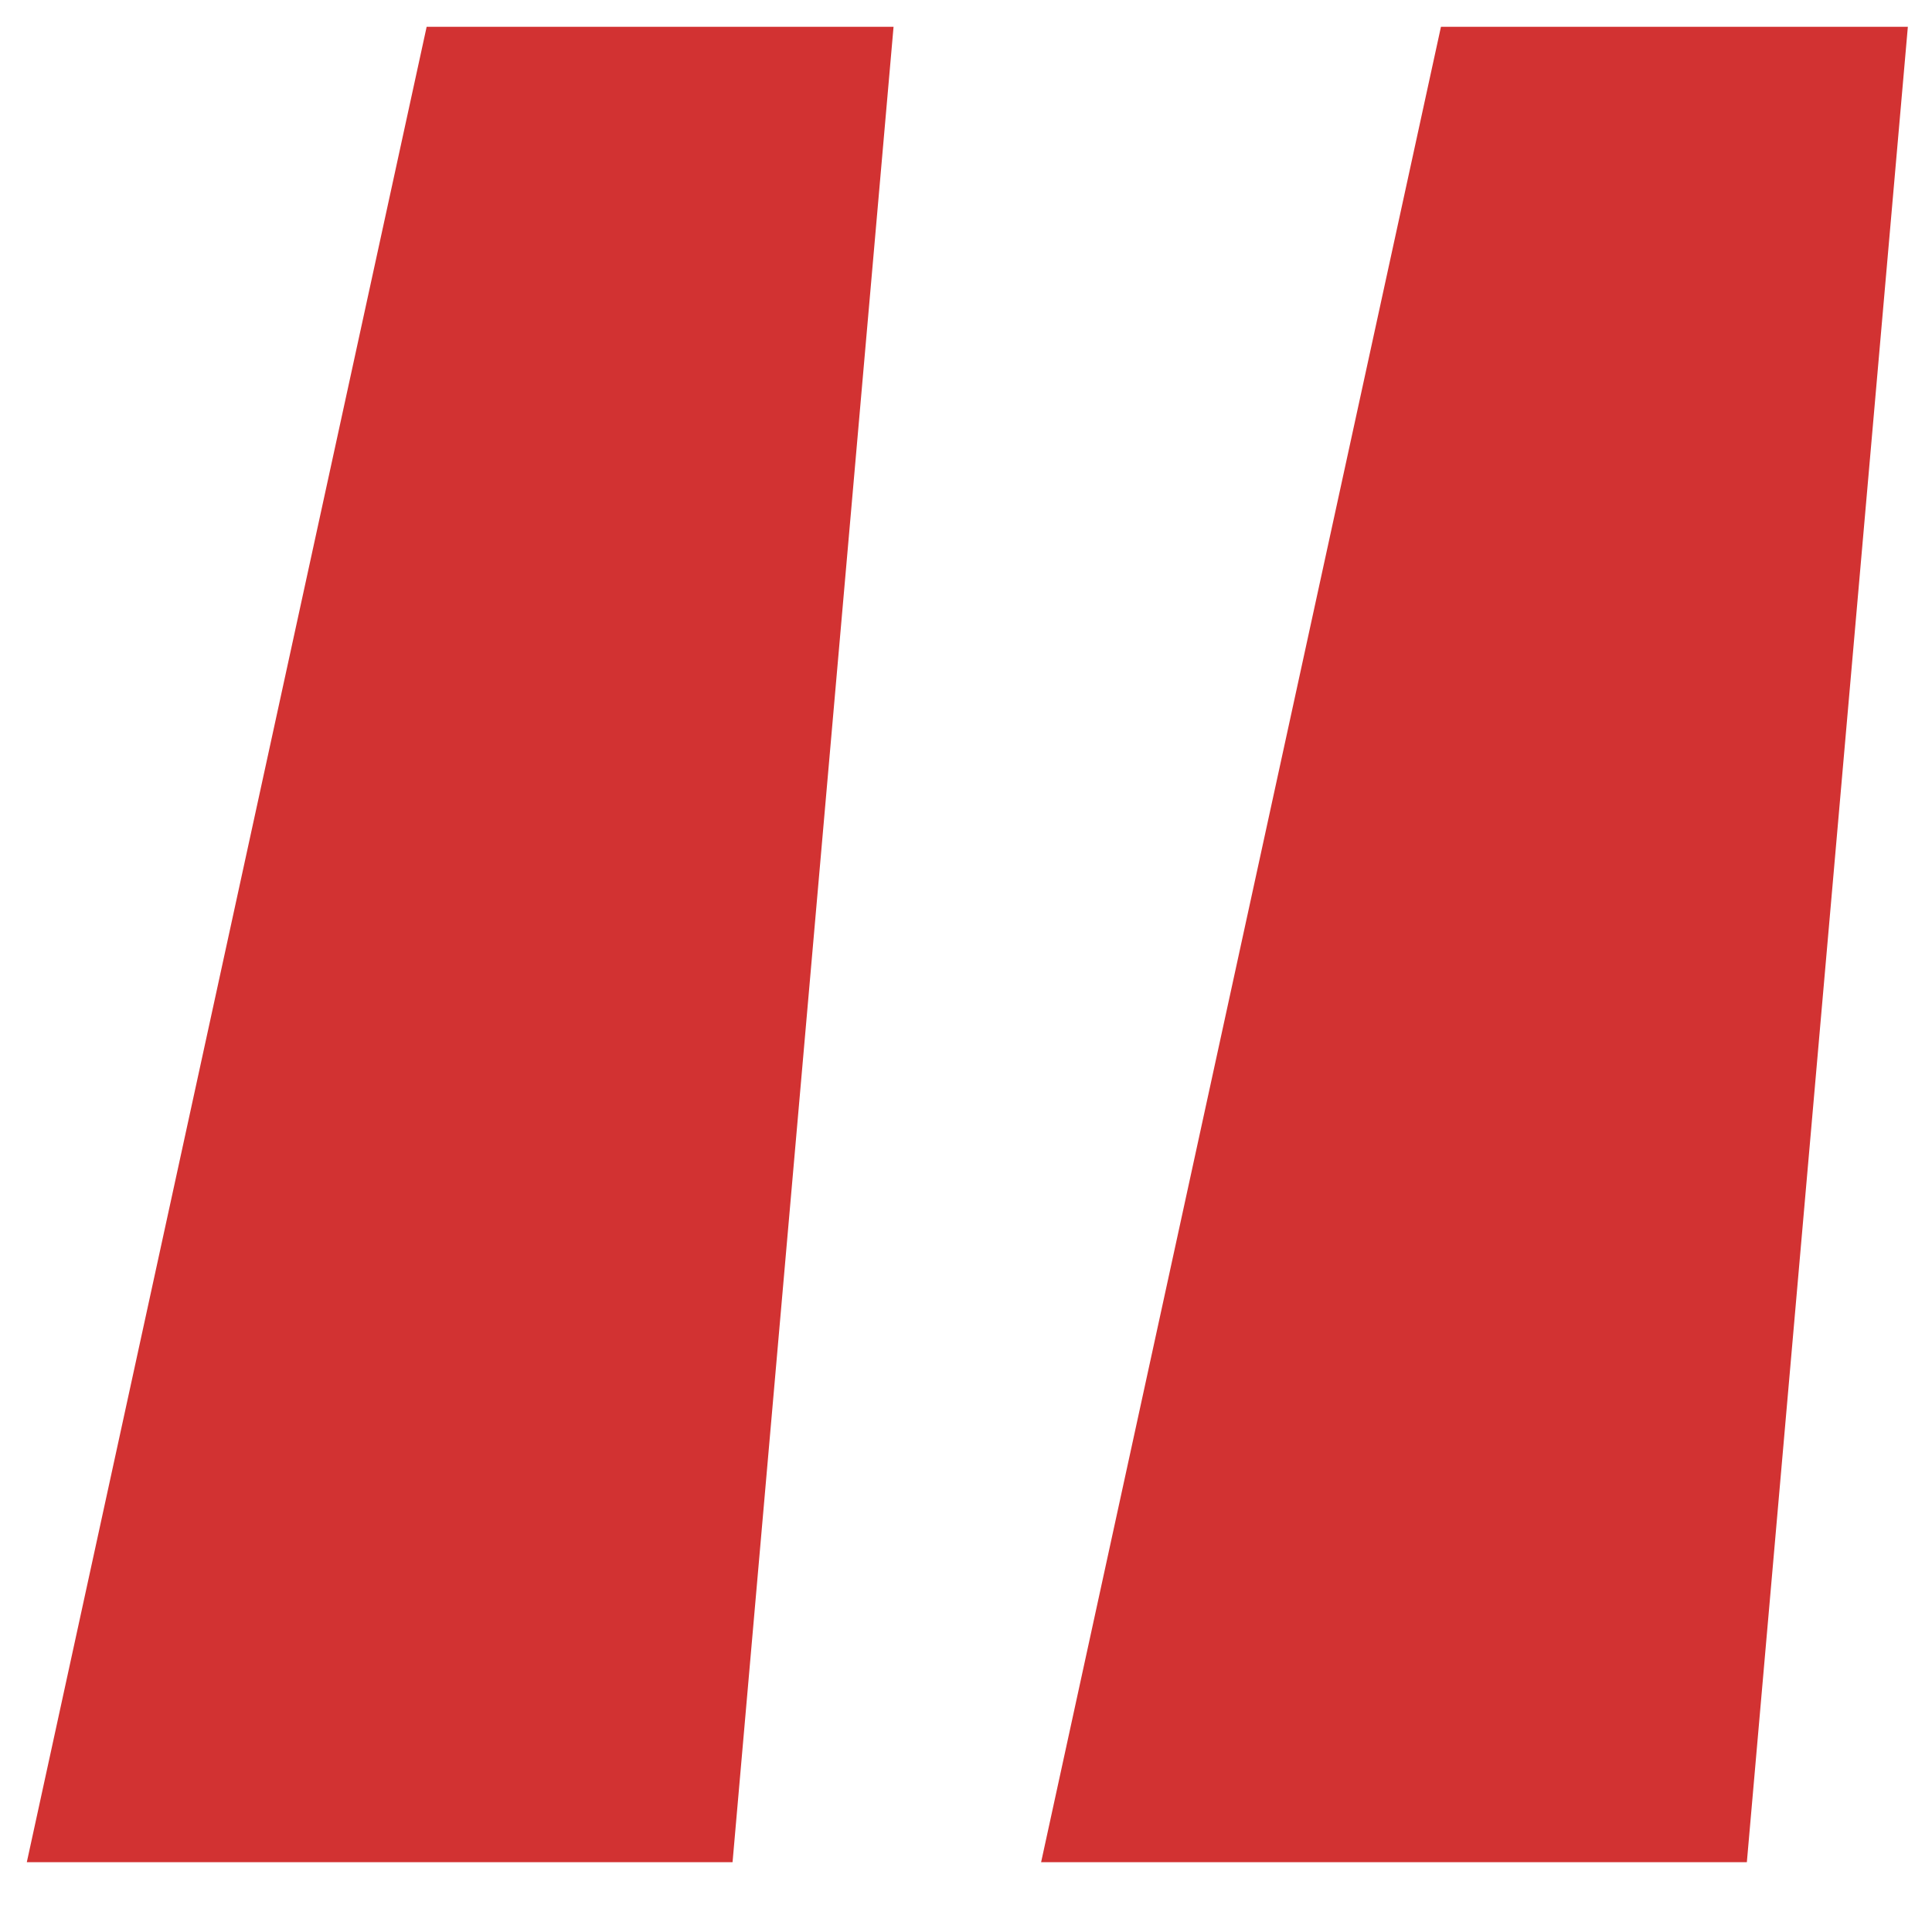 <svg width="24" height="24" viewBox="0 0 24 24" fill="none" xmlns="http://www.w3.org/2000/svg">
<path d="M12.933 23.133L17.9 0.333H23.7L21.7 23.133H12.933ZM0.333 23.133L5.3 0.333H11.1L9.1 23.133H0.333Z" fill="#D23232"/>
</svg>
